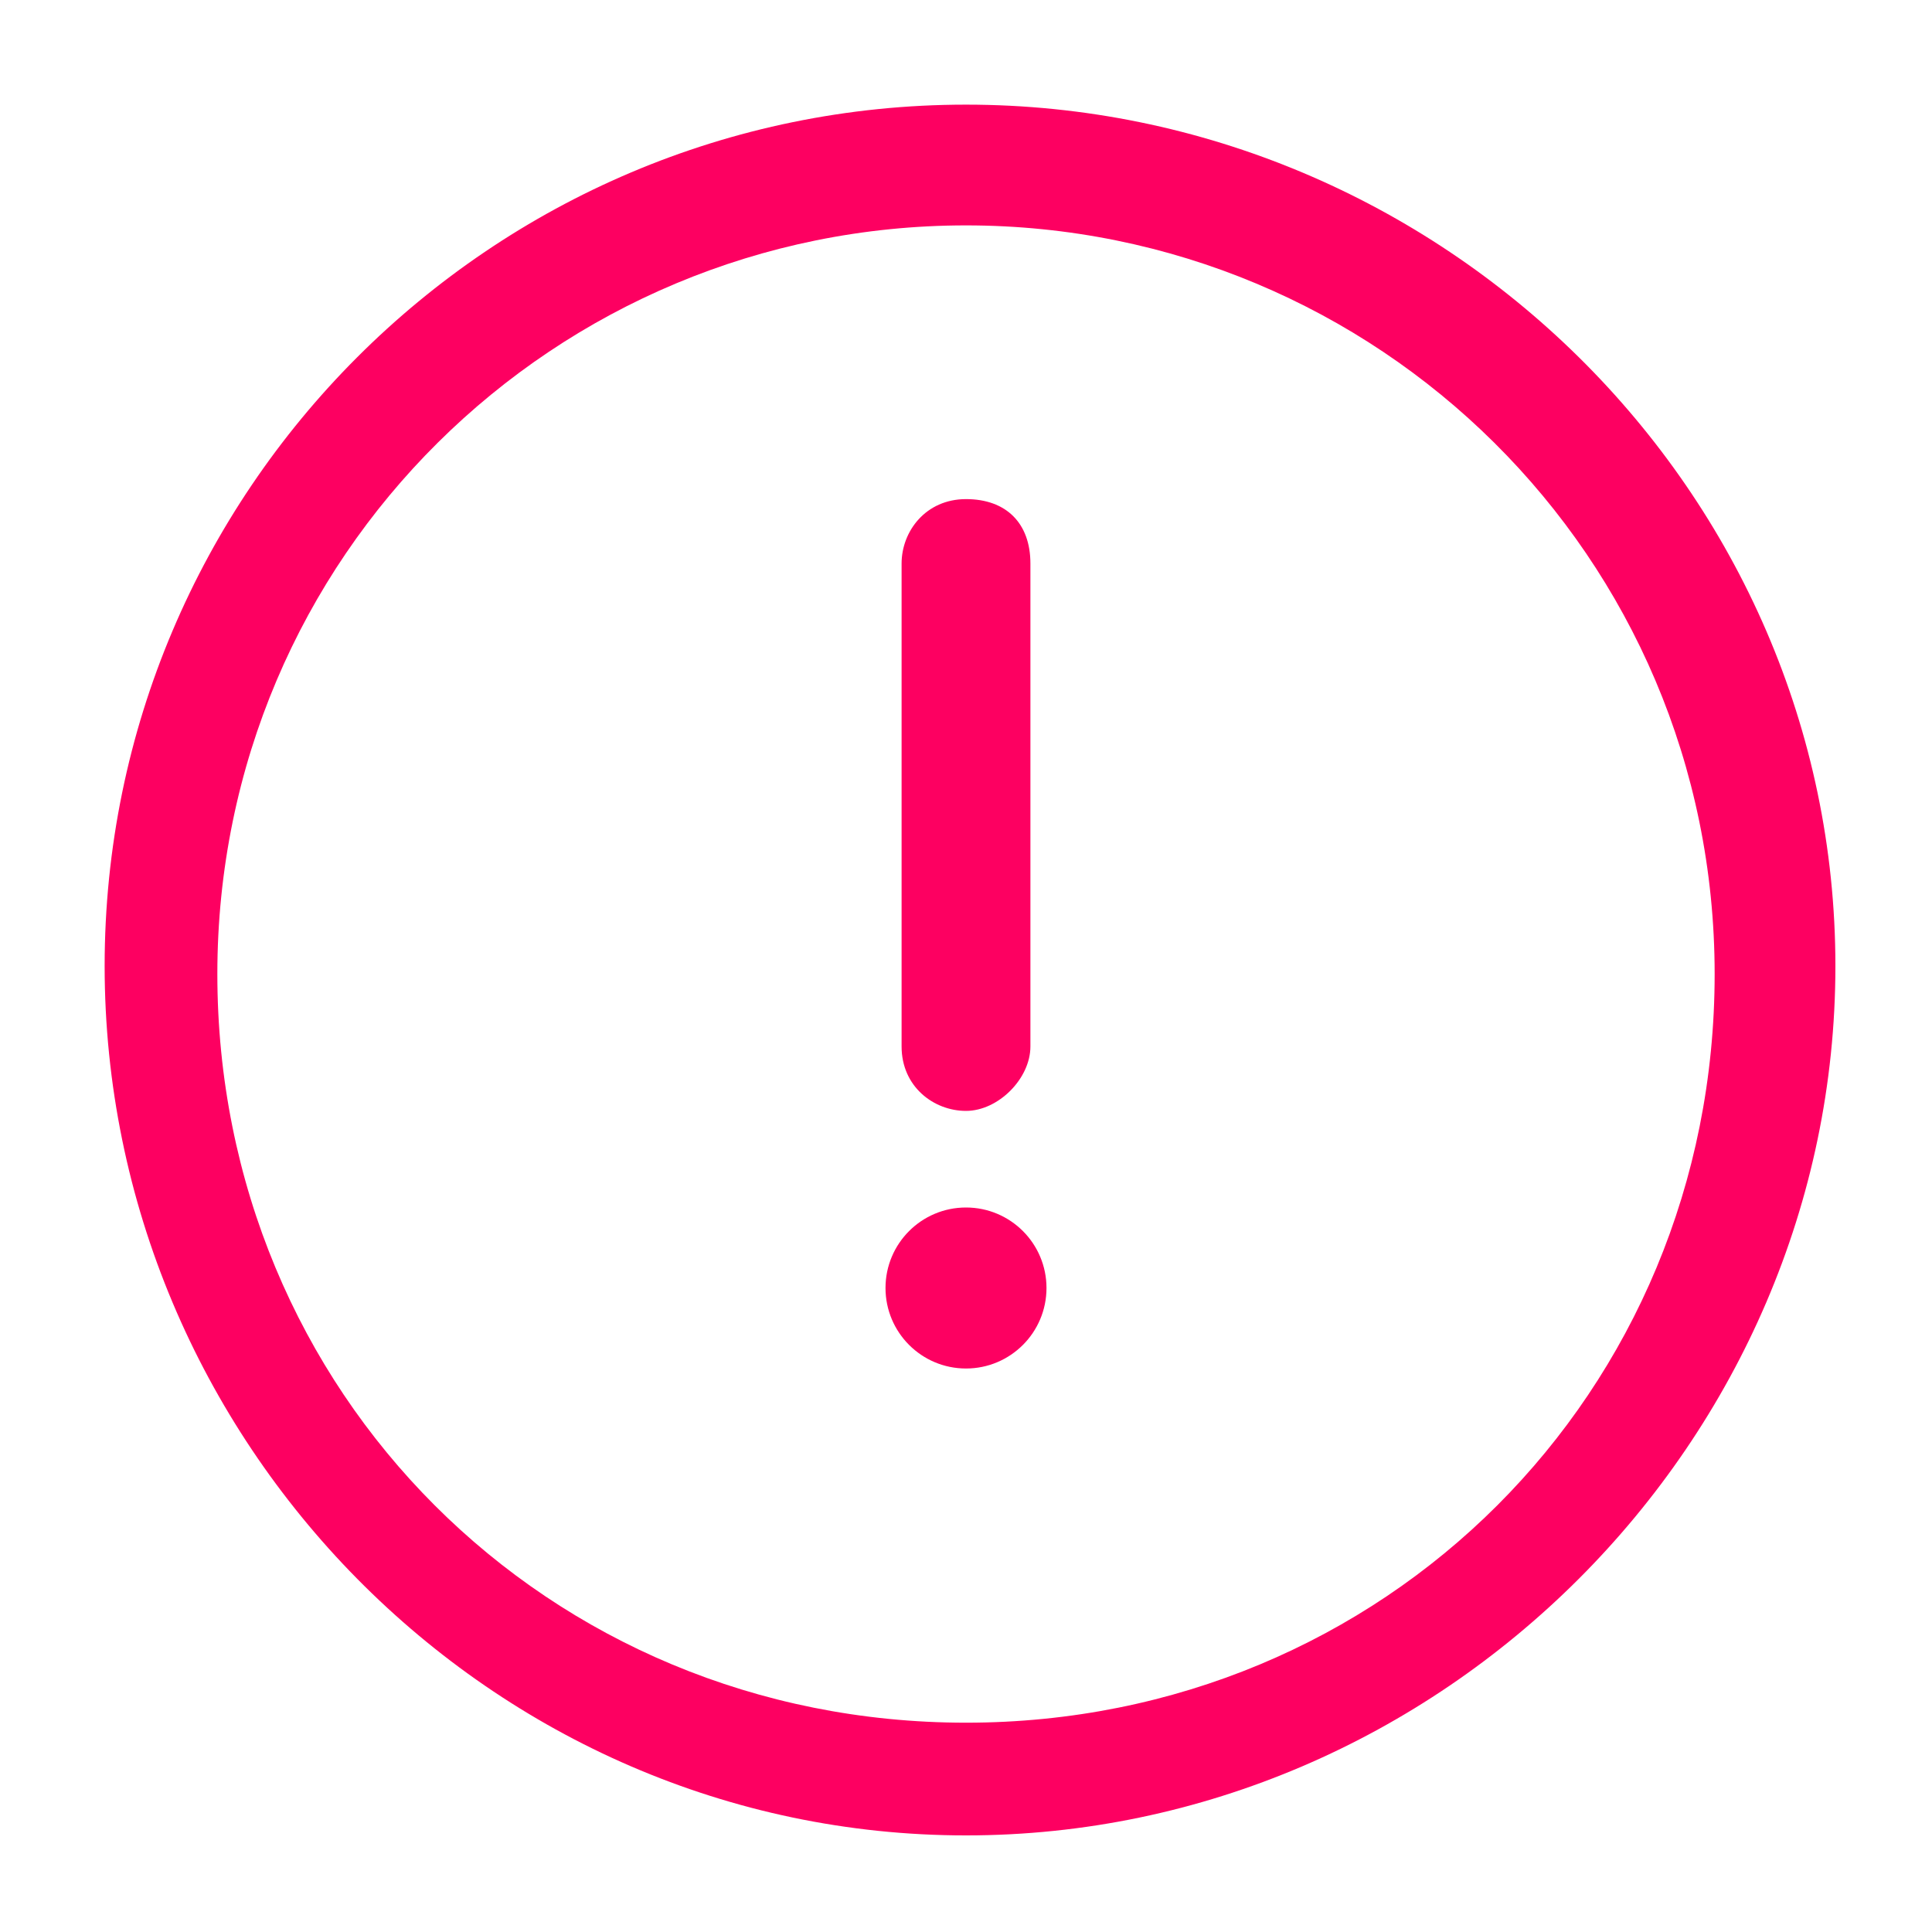 <?xml version="1.0" encoding="utf-8"?>
<svg xmlns="http://www.w3.org/2000/svg" fill="none" height="100%" overflow="visible" preserveAspectRatio="none" style="display: block;" viewBox="0 0 98 98" width="100%">
<g id="warning-sign_17819482 1">
<g id="Group">
<path d="M49 93.1C24.908 93.1 5.308 73.092 5.308 49C5.308 24.908 24.908 5.308 49 5.308C73.092 5.308 93.1 24.908 93.1 49C93.1 73.092 73.092 93.1 49 93.1ZM49 11.433C28.175 11.433 11.025 28.175 11.025 49.408C11.025 70.642 27.767 87.383 49 87.383C70.233 87.383 86.975 70.642 86.975 49.408C86.975 28.175 69.825 11.433 49 11.433Z" fill="#FD0061" id="Vector"/>
</g>
<g id="Group_2">
<path d="M49 69.417C51.255 69.417 53.083 67.588 53.083 65.333C53.083 63.078 51.255 61.25 49 61.25C46.745 61.25 44.917 63.078 44.917 65.333C44.917 67.588 46.745 69.417 49 69.417Z" fill="#FD0061" id="Vector_2"/>
</g>
<g id="Group_3">
<path d="M49 56.35C47.367 56.35 45.733 55.125 45.733 53.083V28.583C45.733 26.95 46.958 25.317 49 25.317C51.042 25.317 52.267 26.542 52.267 28.583V53.083C52.267 54.717 50.633 56.35 49 56.35Z" fill="#FD0061" id="Vector_3"/>
</g>
</g>
</svg>